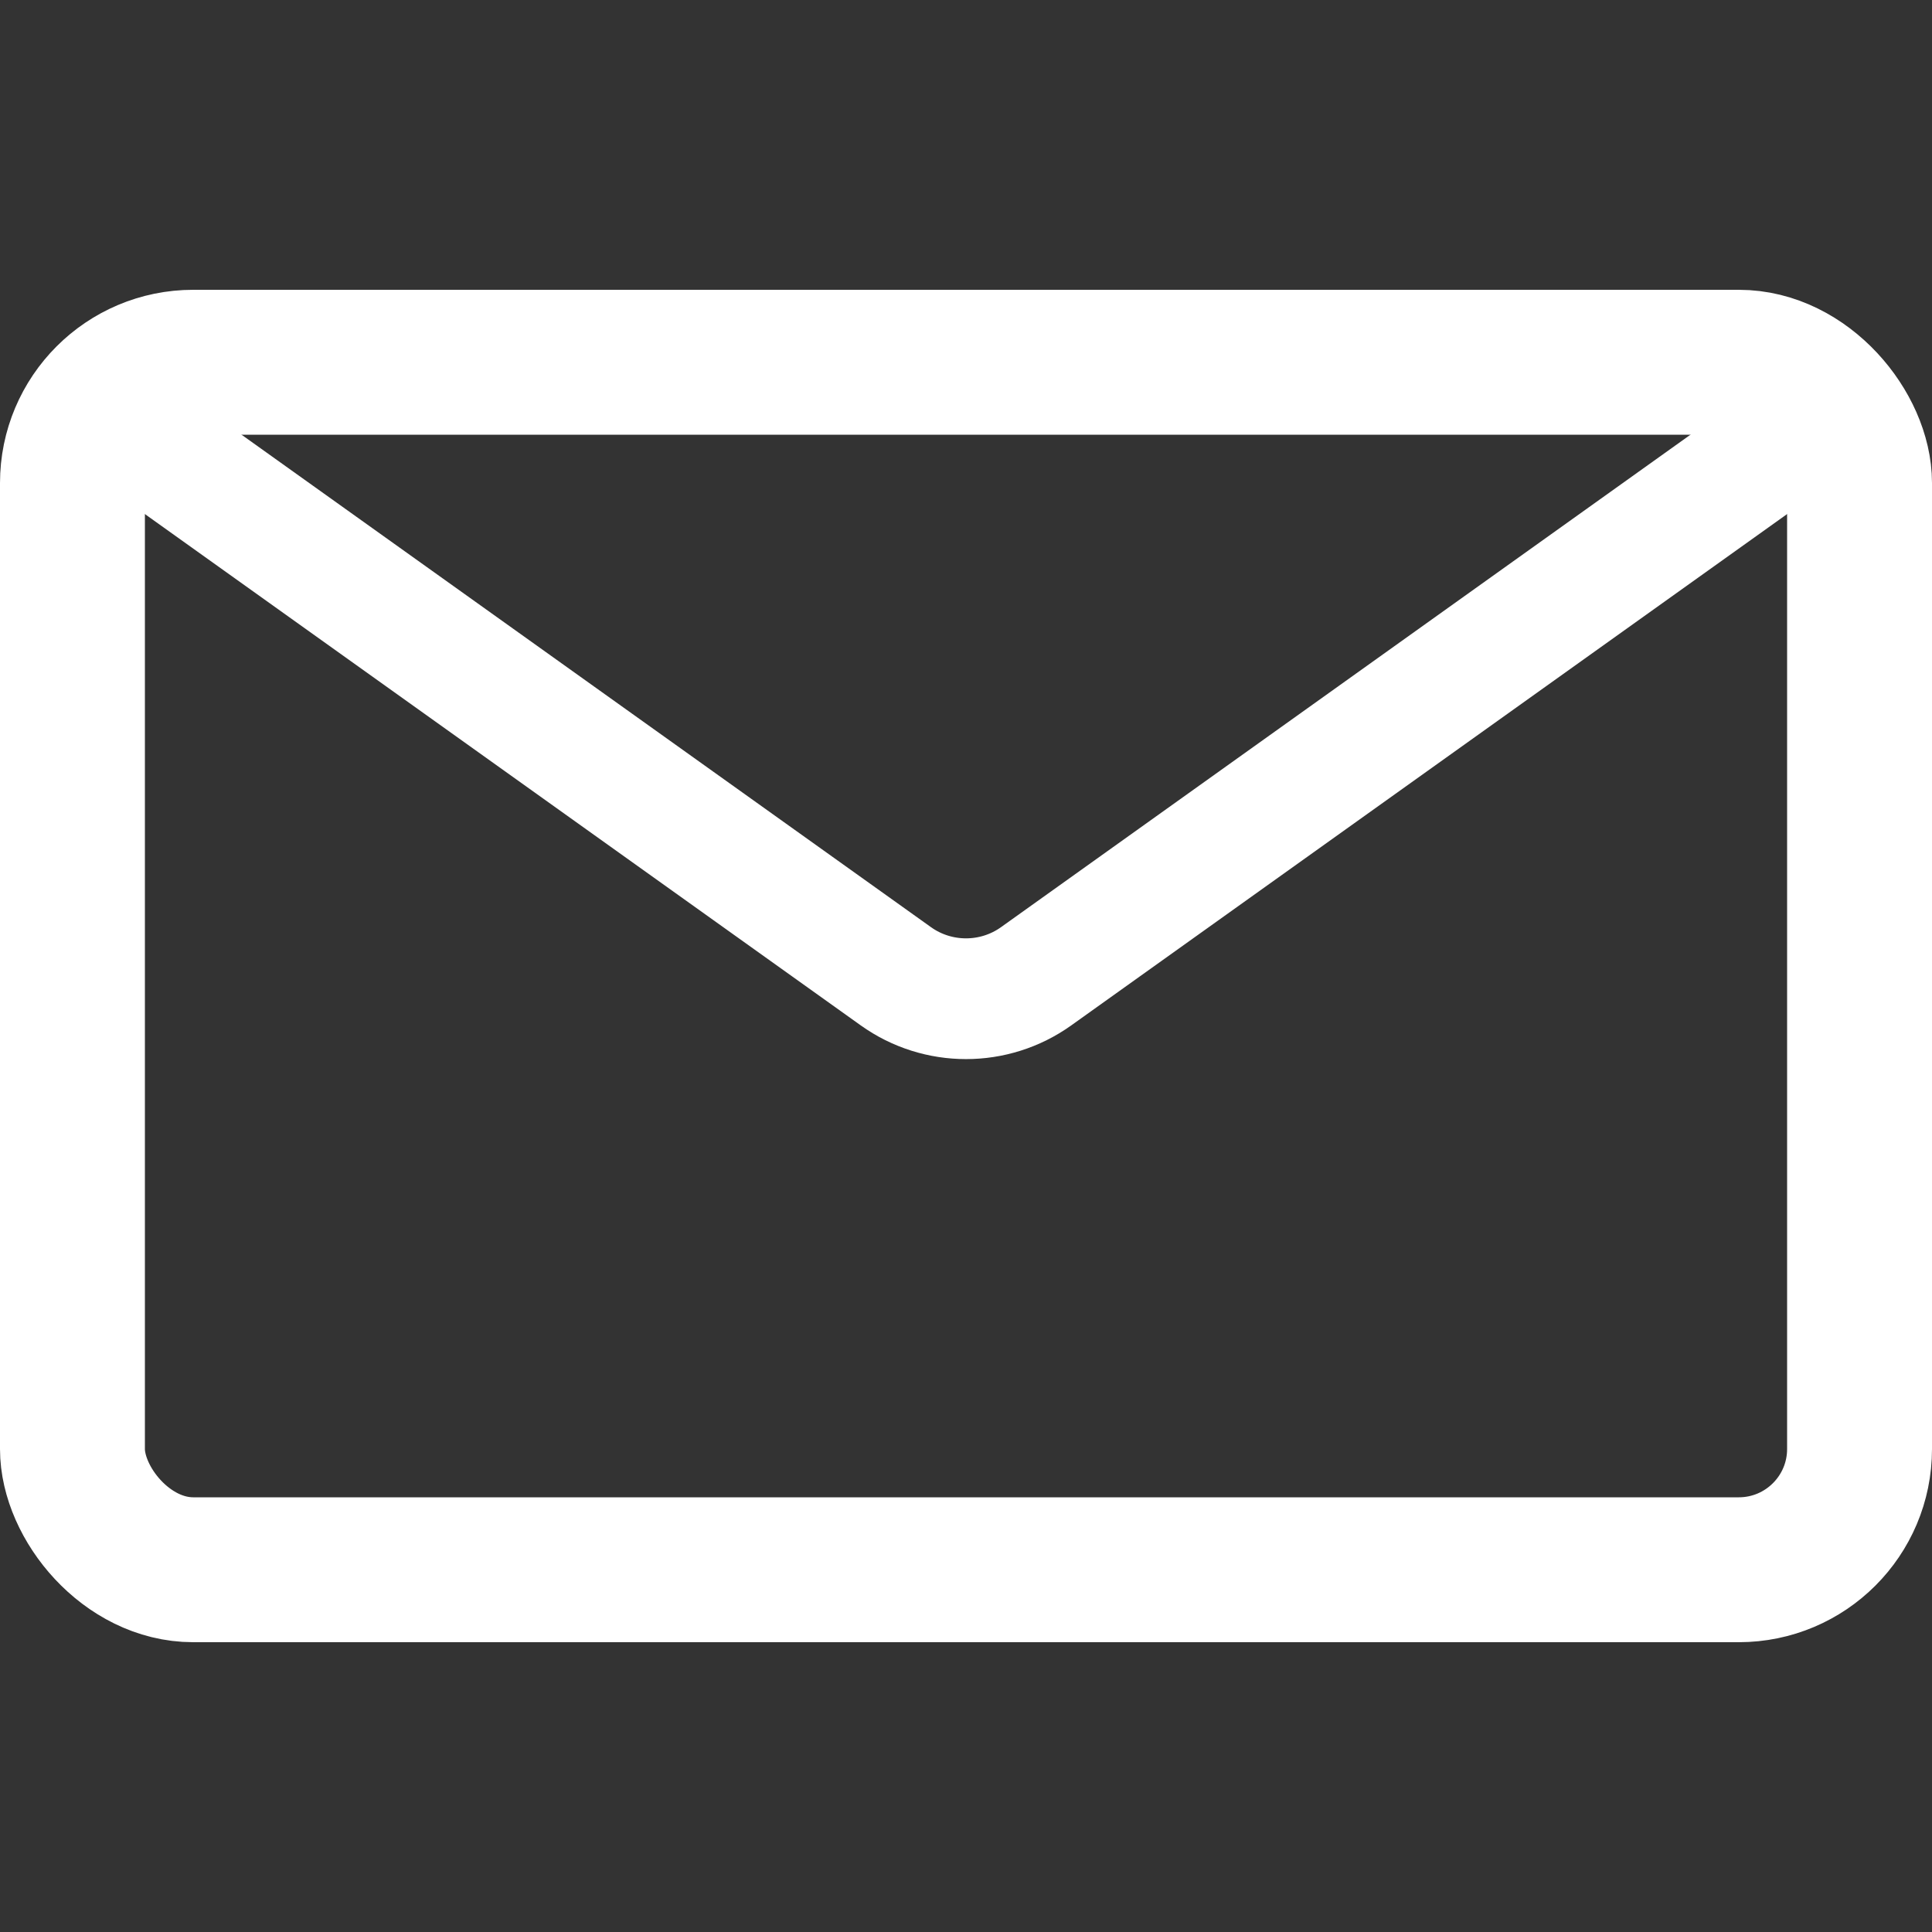 <svg xmlns="http://www.w3.org/2000/svg" fill="none" viewBox="0 0 16 16" height="16" width="16">
<rect x="0" y="0" width="16" height="16" fill="#333333" stroke="none"/>
<rect stroke-width="1.2" stroke="white" rx="1" height="10" width="14.8" y="3" x="0.6"></rect>
<path stroke="white" d="M15 3.5L8.581 8.085C8.234 8.333 7.766 8.333 7.419 8.085L1 3.5"></path>
</svg>
